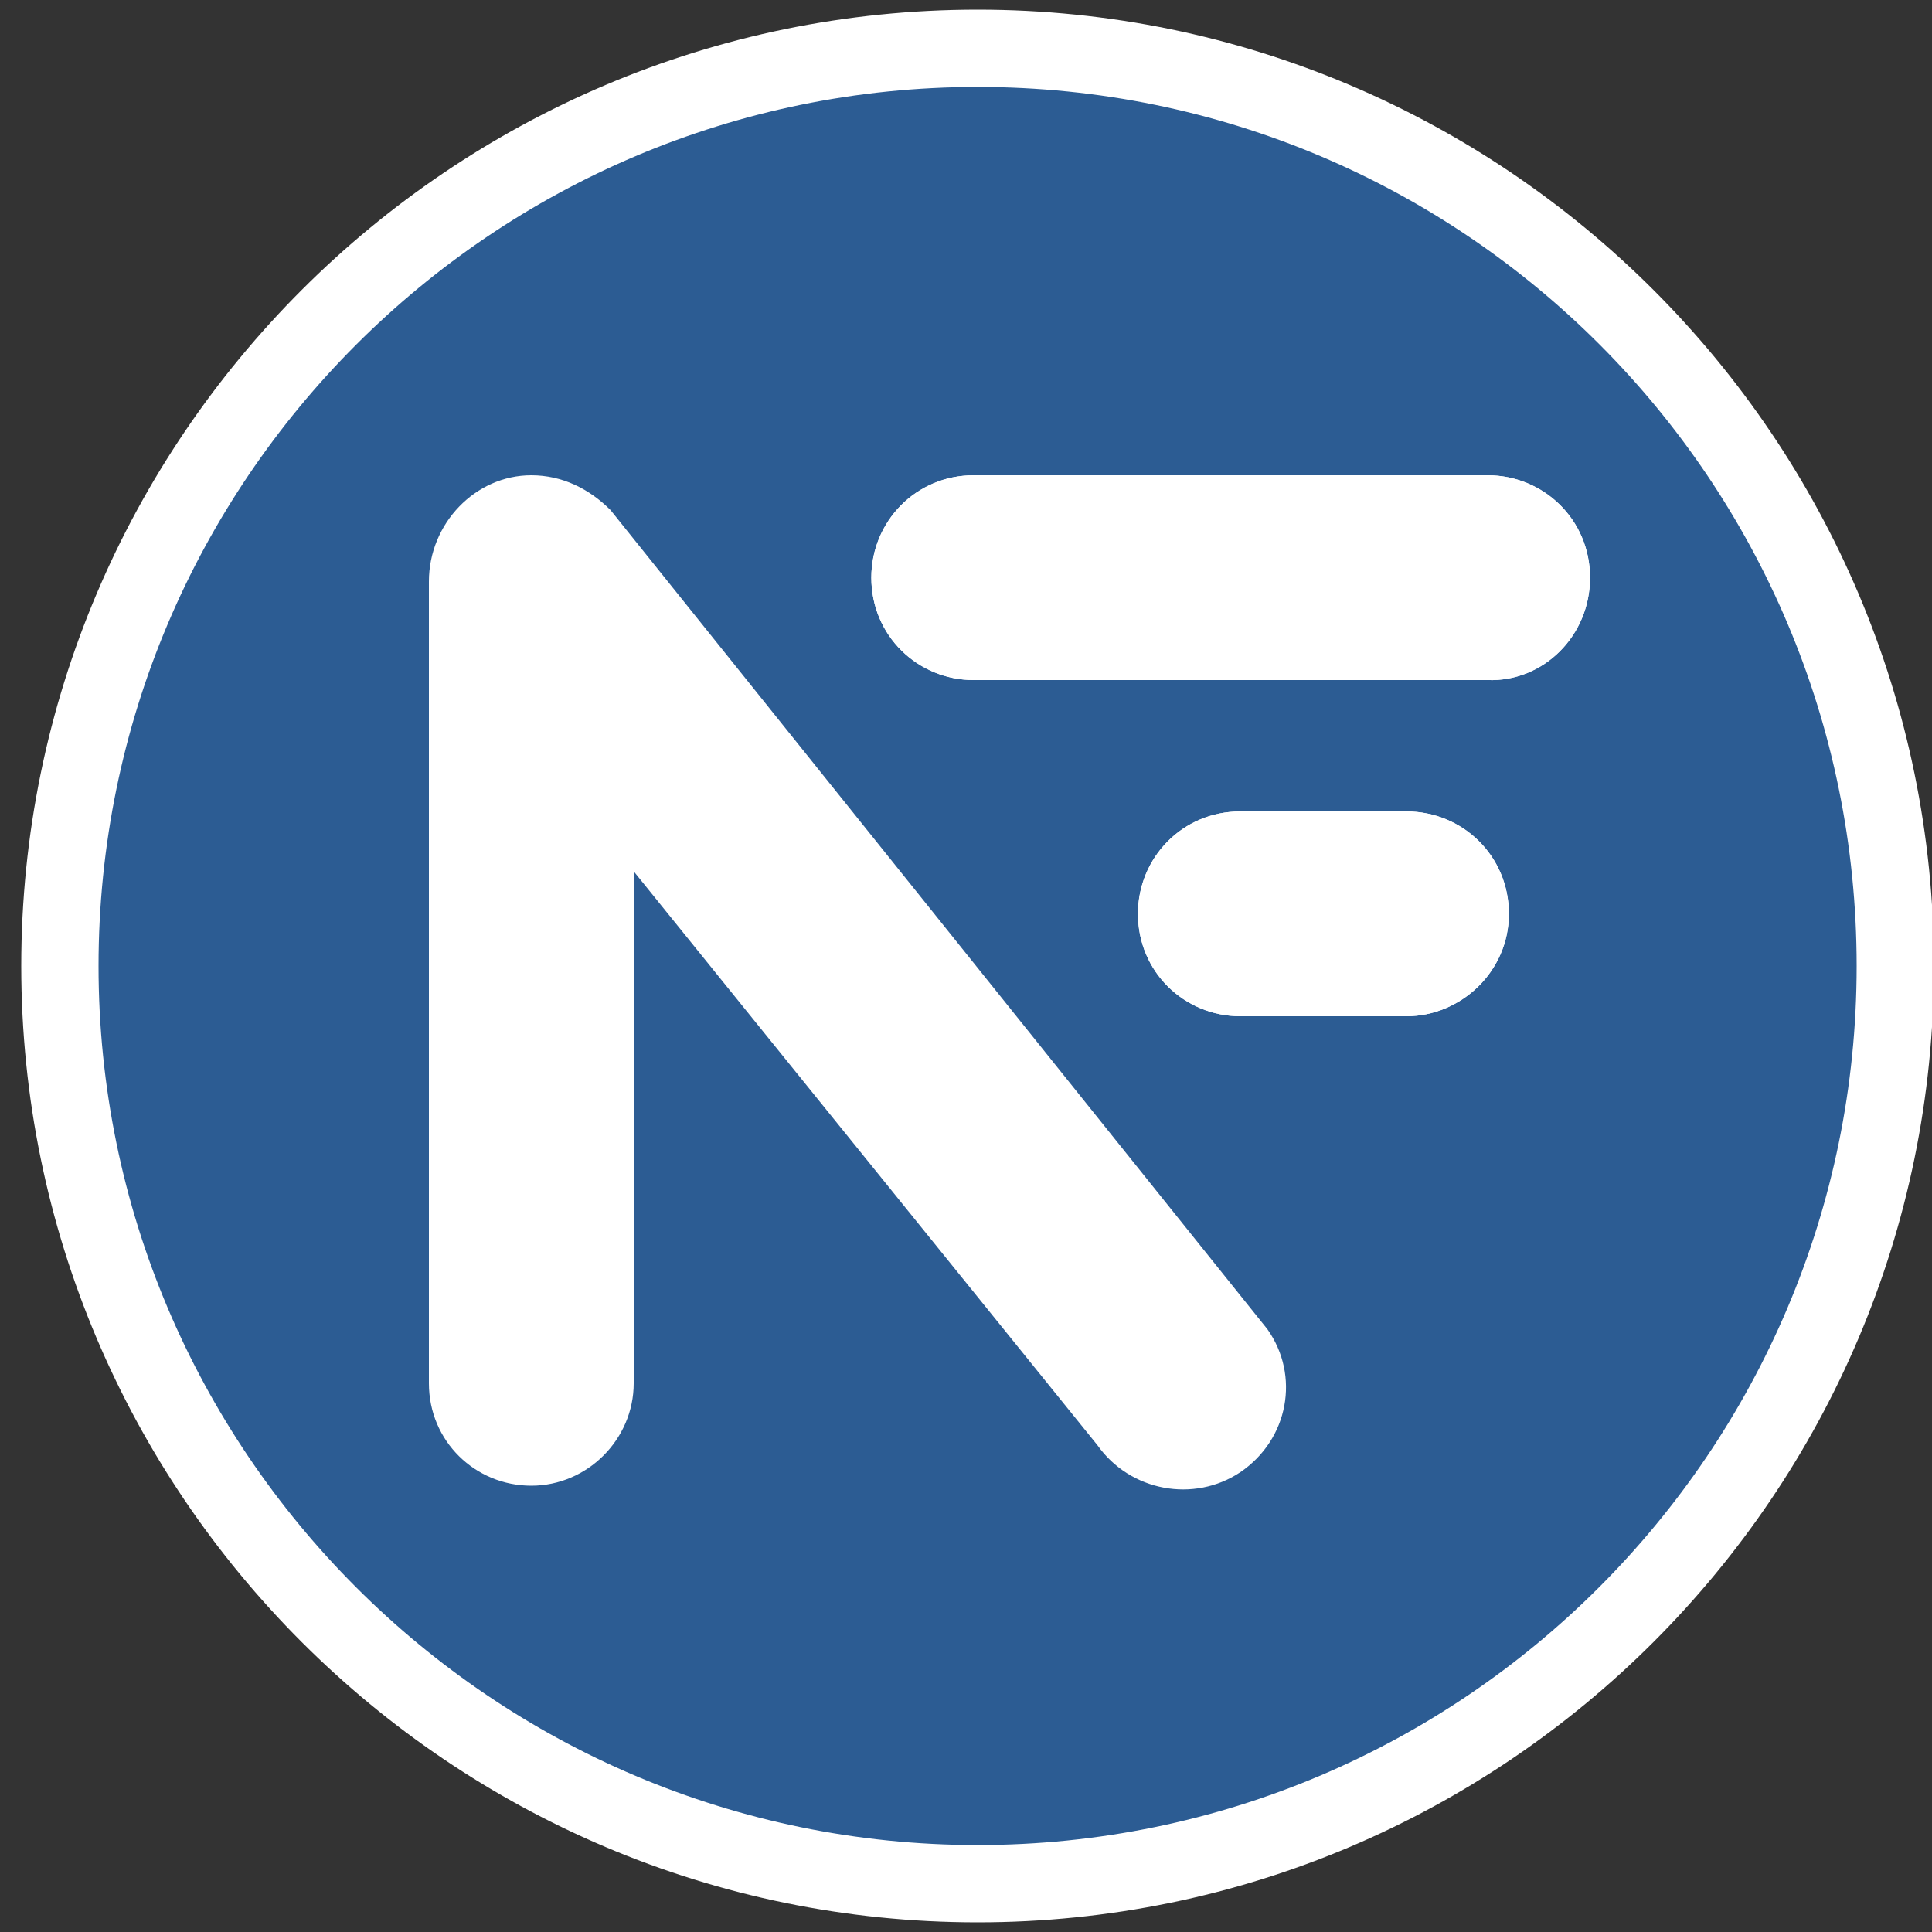 <?xml version="1.0" encoding="utf-8"?>
<!-- Generator: Adobe Illustrator 27.3.1, SVG Export Plug-In . SVG Version: 6.00 Build 0)  -->
<svg version="1.1" id="Layer_1" xmlns="http://www.w3.org/2000/svg" xmlns:xlink="http://www.w3.org/1999/xlink" x="0px" y="0px"
	 viewBox="0 0 100 100" style="enable-background:new 0 0 100 100;" xml:space="preserve">
<rect x="0" y="0" width="100" height="100" fill="#333333" stroke="none"/>
<style type="text/css">
	.st0{fill:none;stroke:#999899;stroke-width:0.5;stroke-miterlimit:10;}
	.st1{fill:#2C5C93;}
	.st2{fill:#FFFFFF;}
</style>
<path class="st0" d="M96.5,50"/>
<g>
	<g>
		<circle class="st1" cx="50.6" cy="50" r="46.4"/>
		<path class="st2" d="M50.6,4.5c25.2,0,45.5,20.4,45.5,45.5S75.7,95.5,50.6,95.5S5.1,75.1,5.1,50S25.5,4.5,50.6,4.5 M50.6,0.5
			C23.3,0.5,1.1,22.7,1.1,50s22.2,49.5,49.5,49.5s49.5-22.2,49.5-49.5S77.9,0.5,50.6,0.5L50.6,0.5z"/>
	</g>
	<path class="st2" d="M82.3,29.9L82.3,29.9c0-3-2.4-5.3-5.3-5.3H50.4c-3,0-5.3,2.4-5.3,5.3l0,0c0,3,2.4,5.3,5.3,5.3H77
		C79.9,35.3,82.3,32.9,82.3,29.9z"/>
	<path class="st2" d="M78.1,47.3L78.1,47.3c0-3-2.4-5.3-5.3-5.3h-8.6c-3,0-5.3,2.4-5.3,5.3l0,0c0,3,2.4,5.3,5.3,5.3h8.6
		C75.6,52.6,78.1,50.3,78.1,47.3z"/>
	<path class="st2" d="M82.3,29.9L82.3,29.9c0-3-2.4-5.3-5.3-5.3H50.4c-3,0-5.3,2.4-5.3,5.3l0,0c0,3,2.4,5.3,5.3,5.3H77
		C79.9,35.3,82.3,32.9,82.3,29.9z"/>
	<path class="st2" d="M78.1,47.3L78.1,47.3c0-3-2.4-5.3-5.3-5.3h-8.6c-3,0-5.3,2.4-5.3,5.3l0,0c0,3,2.4,5.3,5.3,5.3h8.6
		C75.6,52.6,78.1,50.3,78.1,47.3z"/>
	<path class="st2" d="M31.6,26.4c-1.1-1.1-2.5-1.8-4.1-1.8c-2.9,0-5.3,2.5-5.3,5.5v41.5c0,3,2.4,5.3,5.3,5.3s5.3-2.4,5.3-5.3V45.1
		l24,29.7c1.7,2.4,5,3,7.4,1.4l0,0c2.5-1.7,3.1-5,1.4-7.4L31.6,26.4z"/>
</g>
</svg>
